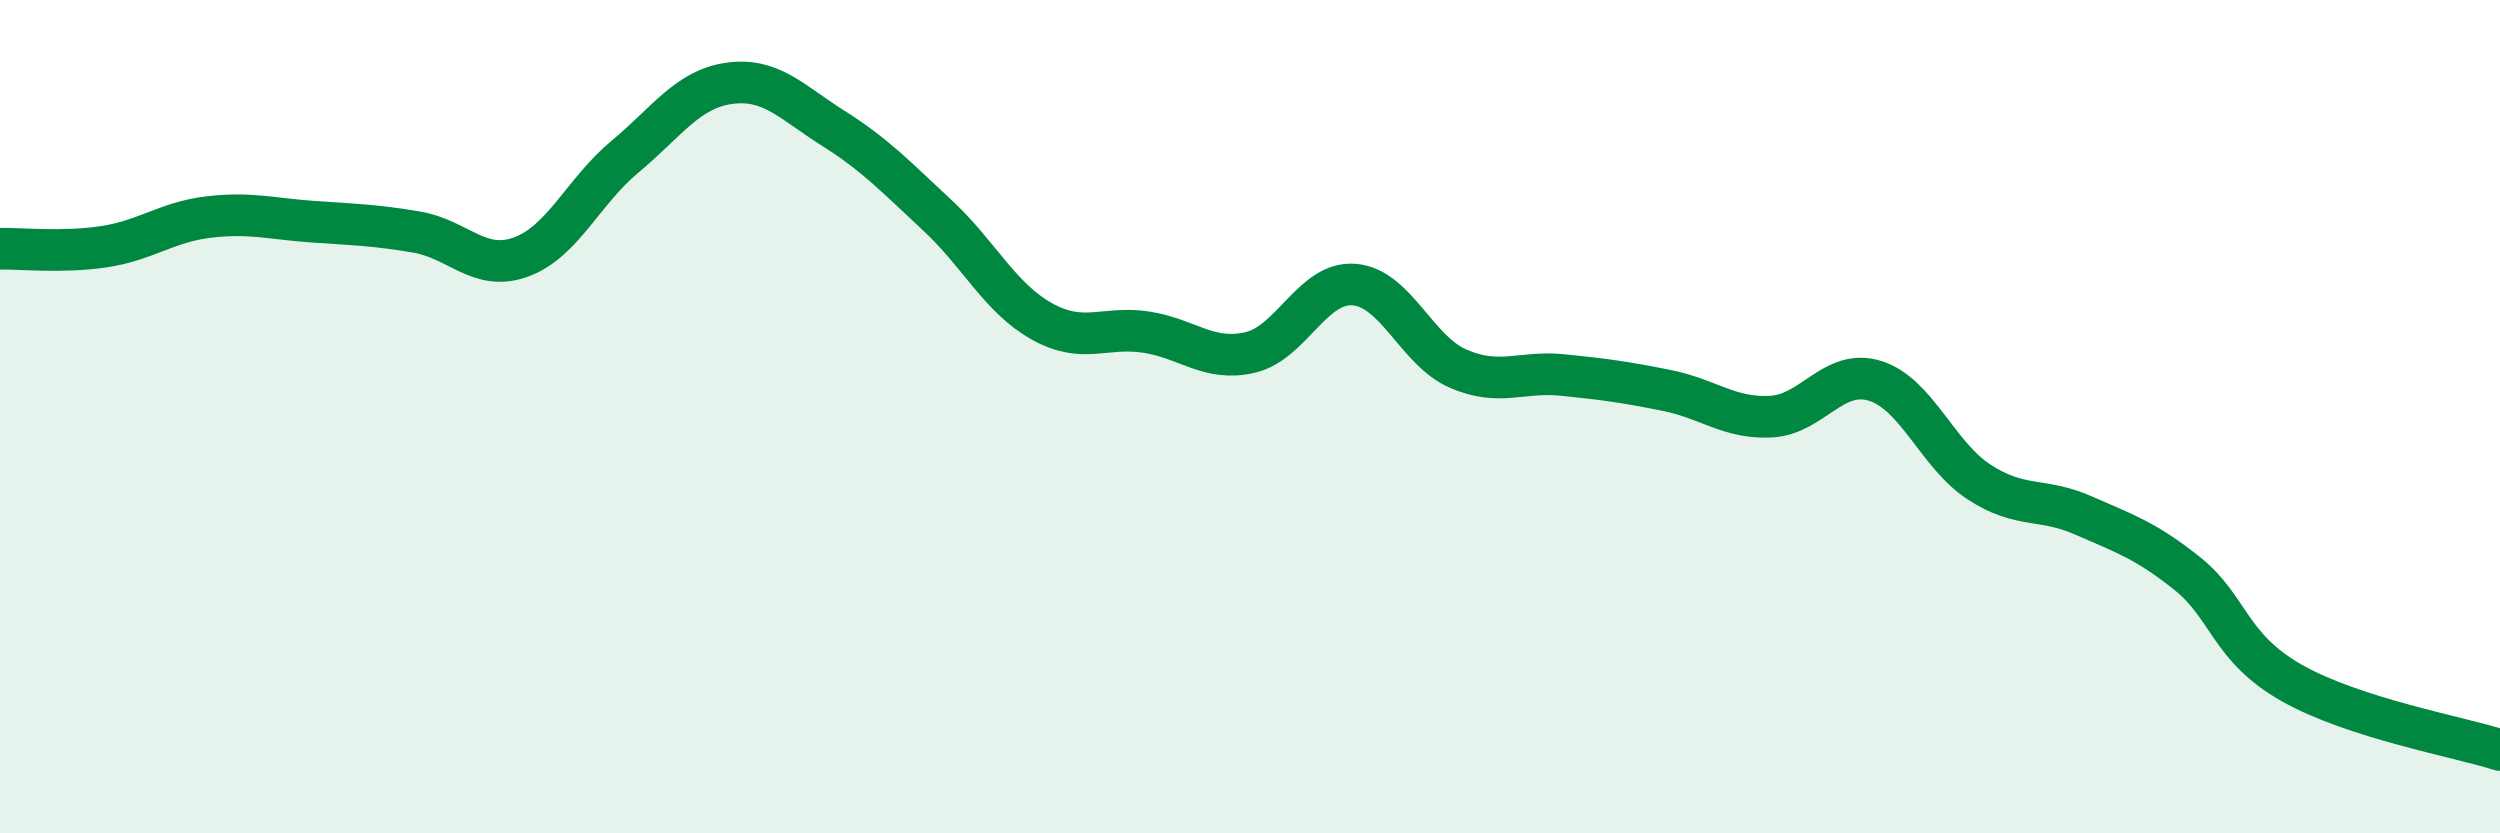 
    <svg width="60" height="20" viewBox="0 0 60 20" xmlns="http://www.w3.org/2000/svg">
      <path
        d="M 0,5.97 C 0.5,5.96 1.5,6.07 2.5,5.92 C 3.5,5.77 4,5.33 5,5.21 C 6,5.09 6.5,5.25 7.5,5.32 C 8.5,5.39 9,5.4 10,5.57 C 11,5.74 11.5,6.53 12.5,6.17 C 13.5,5.81 14,4.59 15,3.76 C 16,2.93 16.5,2.14 17.5,2 C 18.5,1.86 19,2.45 20,3.08 C 21,3.71 21.5,4.24 22.5,5.17 C 23.5,6.1 24,7.15 25,7.71 C 26,8.27 26.5,7.82 27.5,7.97 C 28.5,8.12 29,8.69 30,8.46 C 31,8.23 31.5,6.75 32.5,6.83 C 33.5,6.91 34,8.42 35,8.85 C 36,9.28 36.5,8.9 37.5,9 C 38.5,9.1 39,9.17 40,9.37 C 41,9.57 41.5,10.05 42.5,10 C 43.5,9.95 44,8.83 45,9.14 C 46,9.45 46.5,10.92 47.5,11.57 C 48.5,12.22 49,11.93 50,12.37 C 51,12.81 51.5,12.97 52.5,13.77 C 53.5,14.57 53.5,15.54 55,16.39 C 56.5,17.24 59,17.68 60,18L60 20L0 20Z"
        fill="#008740"
        opacity="0.1"
        stroke-linecap="round"
        stroke-linejoin="round"
      />
      <path
        d="M 0,5.97 C 0.5,5.96 1.5,6.07 2.5,5.92 C 3.5,5.77 4,5.33 5,5.21 C 6,5.09 6.5,5.25 7.5,5.32 C 8.5,5.39 9,5.4 10,5.57 C 11,5.74 11.5,6.53 12.5,6.17 C 13.5,5.81 14,4.59 15,3.76 C 16,2.93 16.5,2.14 17.5,2 C 18.5,1.86 19,2.45 20,3.08 C 21,3.71 21.5,4.24 22.5,5.17 C 23.5,6.1 24,7.15 25,7.71 C 26,8.27 26.5,7.82 27.5,7.97 C 28.5,8.12 29,8.69 30,8.46 C 31,8.23 31.5,6.75 32.5,6.83 C 33.5,6.91 34,8.42 35,8.85 C 36,9.28 36.5,8.9 37.5,9 C 38.5,9.1 39,9.17 40,9.37 C 41,9.57 41.5,10.05 42.5,10 C 43.5,9.95 44,8.83 45,9.14 C 46,9.45 46.5,10.92 47.5,11.57 C 48.5,12.22 49,11.93 50,12.37 C 51,12.81 51.5,12.97 52.5,13.77 C 53.5,14.57 53.5,15.54 55,16.39 C 56.5,17.24 59,17.68 60,18"
        stroke="#008740"
        stroke-width="1"
        fill="none"
        stroke-linecap="round"
        stroke-linejoin="round"
      />
    </svg>
  